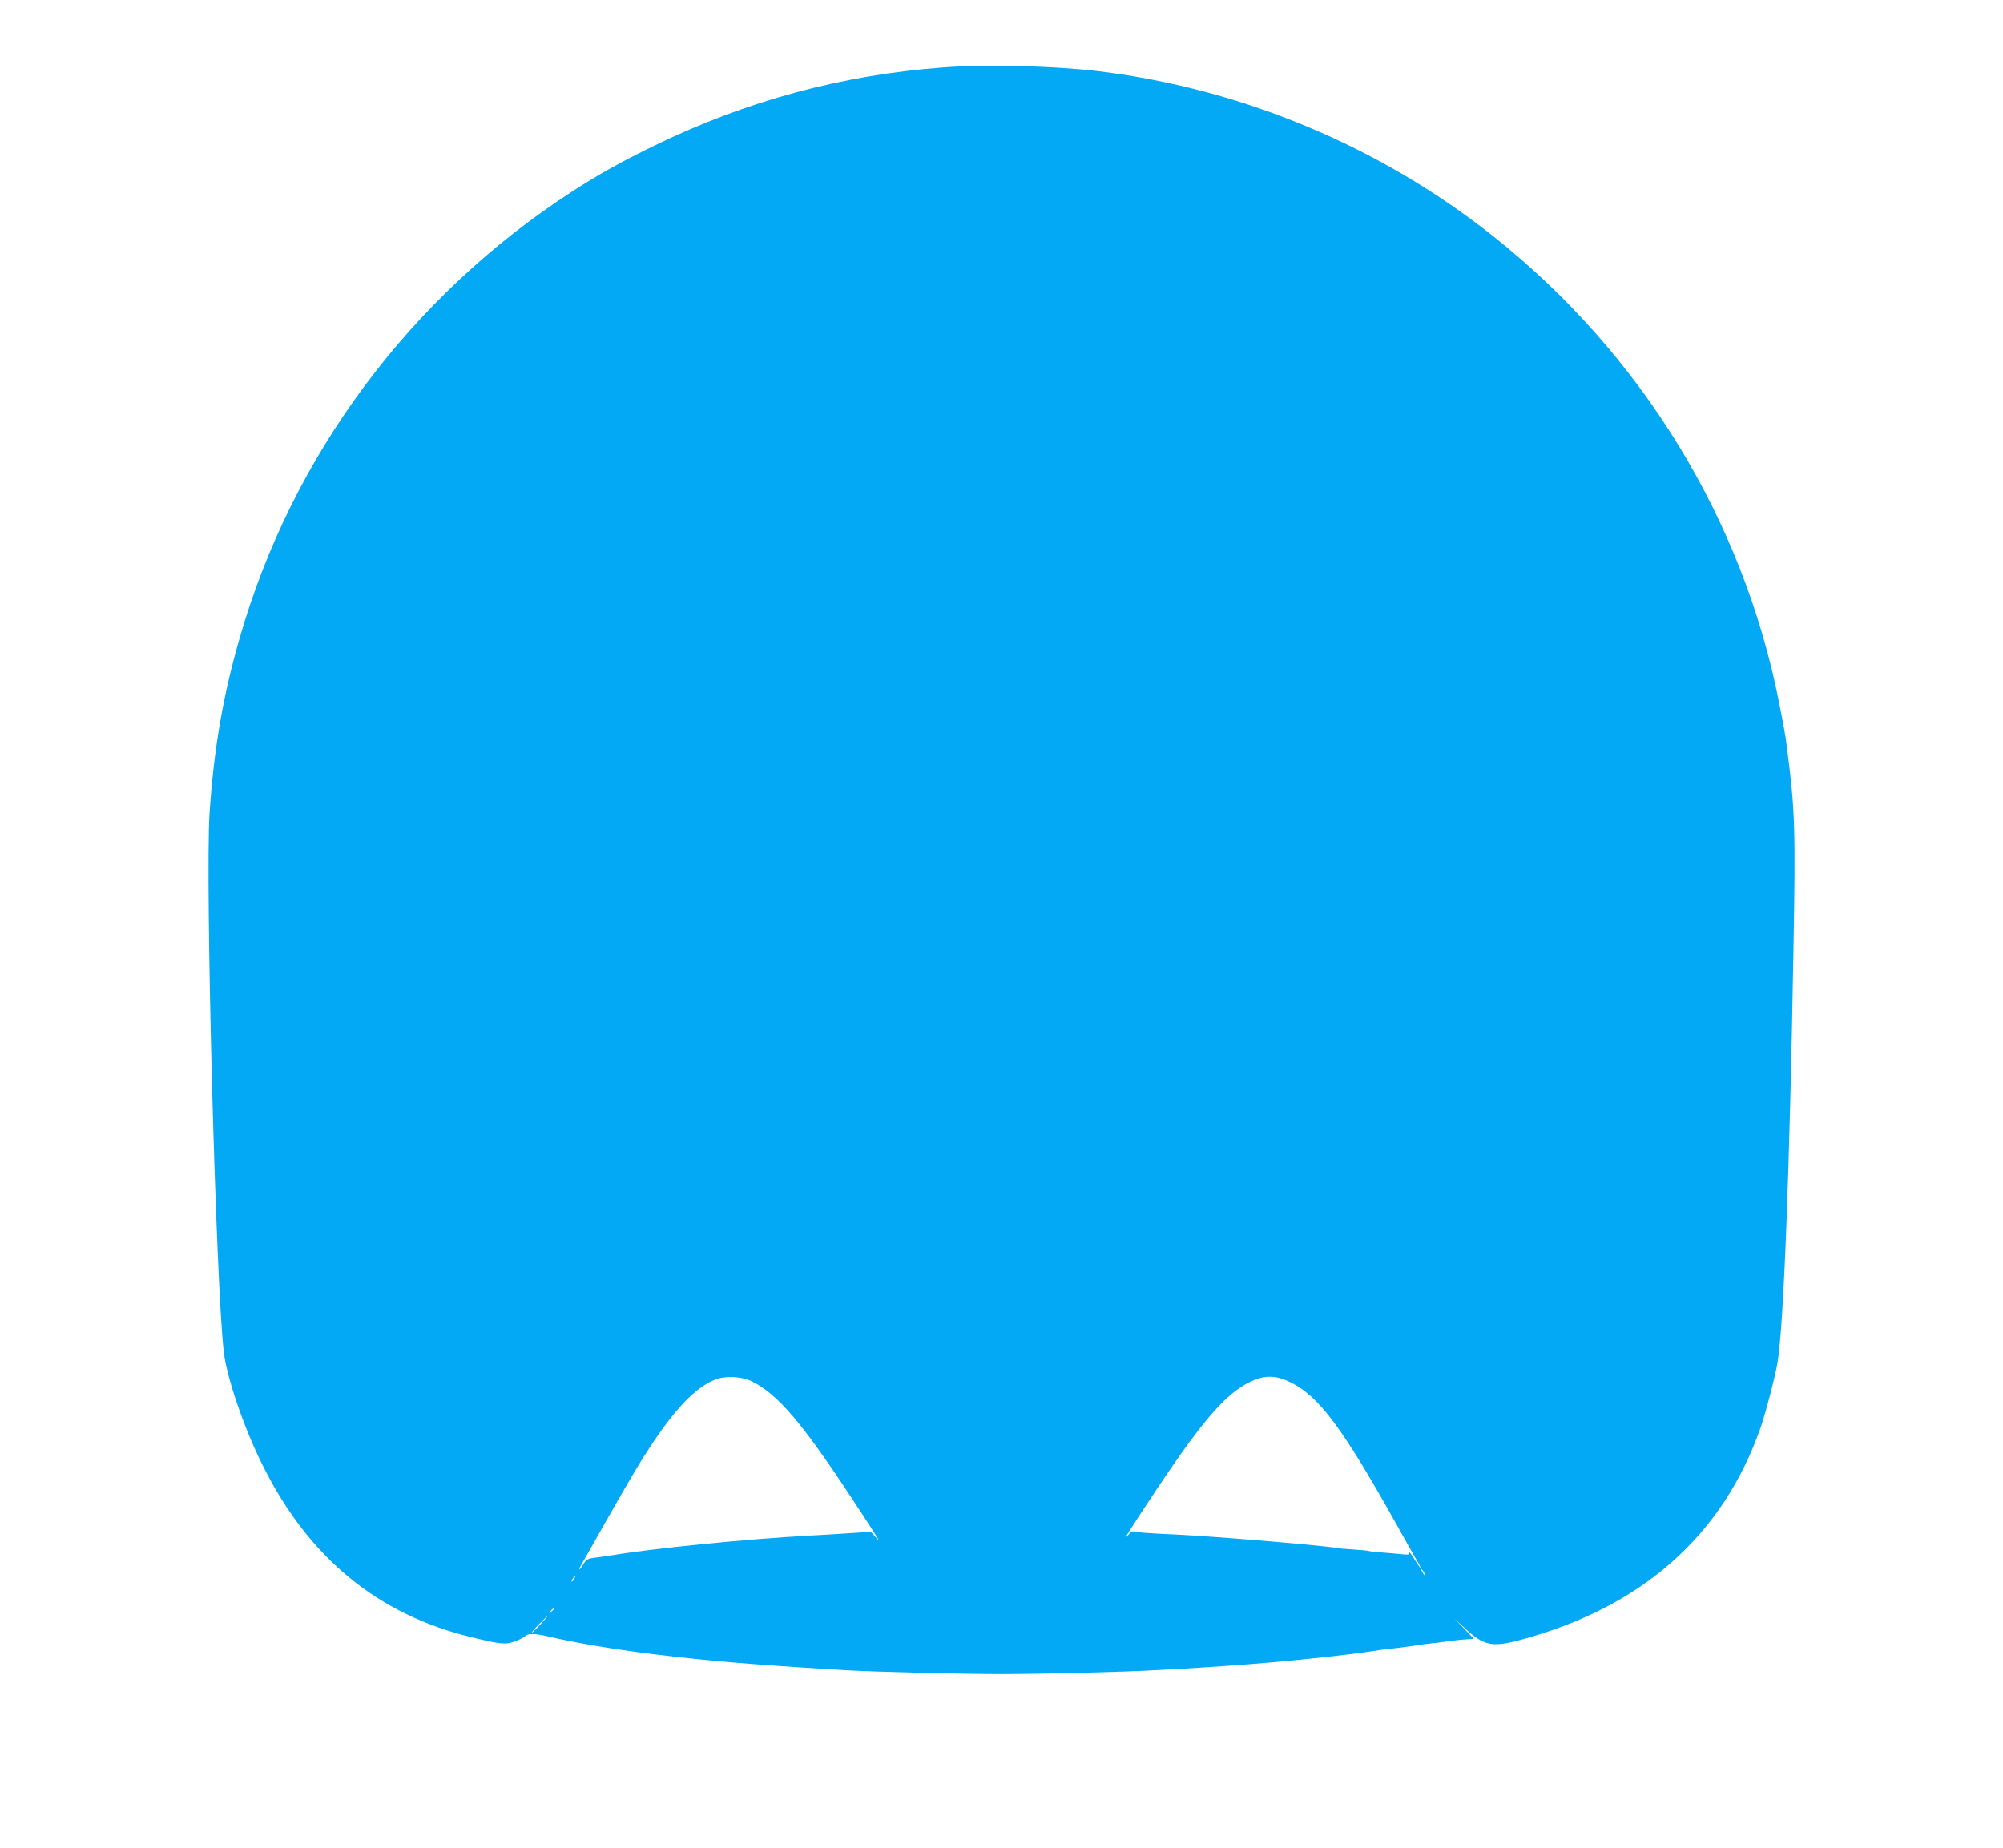 <?xml version="1.0" standalone="no"?>
<!DOCTYPE svg PUBLIC "-//W3C//DTD SVG 20010904//EN"
 "http://www.w3.org/TR/2001/REC-SVG-20010904/DTD/svg10.dtd">
<svg version="1.0" xmlns="http://www.w3.org/2000/svg"
 width="1280pt" height="1181pt" viewBox="0 0 1280 1181"
 preserveAspectRatio="xMidYMid meet">
<g transform="translate(0,1181) scale(0.1,-0.1)"
fill="#03a9f4" stroke="none">
<path d="M6025 11379 c-644 -48 -1253 -213 -1840 -498 -218 -106 -359 -185
-532 -297 -1032 -670 -1788 -1686 -2122 -2854 -107 -371 -165 -711 -192 -1120
-28 -431 39 -2993 91 -3440 19 -166 131 -493 251 -731 294 -588 736 -950 1334
-1094 189 -46 216 -48 278 -25 30 11 60 27 67 35 13 15 66 14 140 -4 65 -16
213 -45 315 -62 294 -49 672 -92 1050 -119 234 -17 266 -19 370 -25 55 -3 136
-8 180 -11 179 -10 727 -24 985 -24 259 0 808 14 985 25 44 2 127 7 185 10 58
3 130 8 160 10 30 2 96 7 145 10 282 19 724 64 920 95 33 6 83 12 110 14 28 3
84 10 125 16 41 7 93 14 115 16 22 2 72 8 110 14 39 5 91 11 117 12 l47 3 -62
65 -62 64 65 -60 c120 -112 174 -124 348 -78 780 207 1303 668 1544 1362 34
100 91 319 107 412 40 240 78 1234 102 2637 14 787 10 896 -42 1298 -11 86
-18 123 -50 285 -231 1171 -880 2229 -1829 2982 -721 572 -1606 942 -2520
1053 -283 34 -717 45 -995 24z m-1221 -8398 c167 -82 324 -266 658 -776 165
-251 171 -262 132 -218 l-29 32 -140 -9 c-77 -5 -189 -12 -250 -15 -406 -22
-995 -81 -1265 -126 -36 -5 -86 -13 -112 -16 -41 -5 -51 -11 -69 -39 -11 -19
-23 -34 -25 -34 -3 0 -3 3 -1 8 3 4 73 127 156 275 83 147 177 309 208 360
204 337 357 510 501 568 65 27 170 22 236 -10z m3446 -8 c180 -89 332 -294
675 -908 64 -115 126 -225 137 -242 11 -18 17 -33 15 -33 -3 0 -19 23 -36 50
-17 28 -33 50 -36 50 -4 0 -3 -4 0 -10 3 -6 -11 -8 -37 -5 -24 3 -79 7 -123
11 -44 3 -87 7 -95 10 -8 3 -53 7 -100 10 -47 3 -95 7 -108 10 -40 8 -337 36
-632 59 -264 20 -311 23 -485 31 -82 4 -159 10 -170 14 -15 6 -26 1 -43 -19
-43 -49 -6 10 176 284 314 472 464 640 632 706 76 30 146 25 230 -18z m850
-1213 c6 -11 8 -20 6 -20 -3 0 -10 9 -16 20 -6 11 -8 20 -6 20 3 0 10 -9 16
-20z m-5430 -40 c-6 -11 -13 -20 -16 -20 -2 0 0 9 6 20 6 11 13 20 16 20 2 0
0 -9 -6 -20z m-130 -194 c0 -2 -8 -10 -17 -17 -16 -13 -17 -12 -4 4 13 16 21
21 21 13z m-81 -93 c-23 -27 -50 -52 -58 -57 -9 -5 9 17 39 48 66 68 79 74 19
9z"/>
</g>
</svg>
